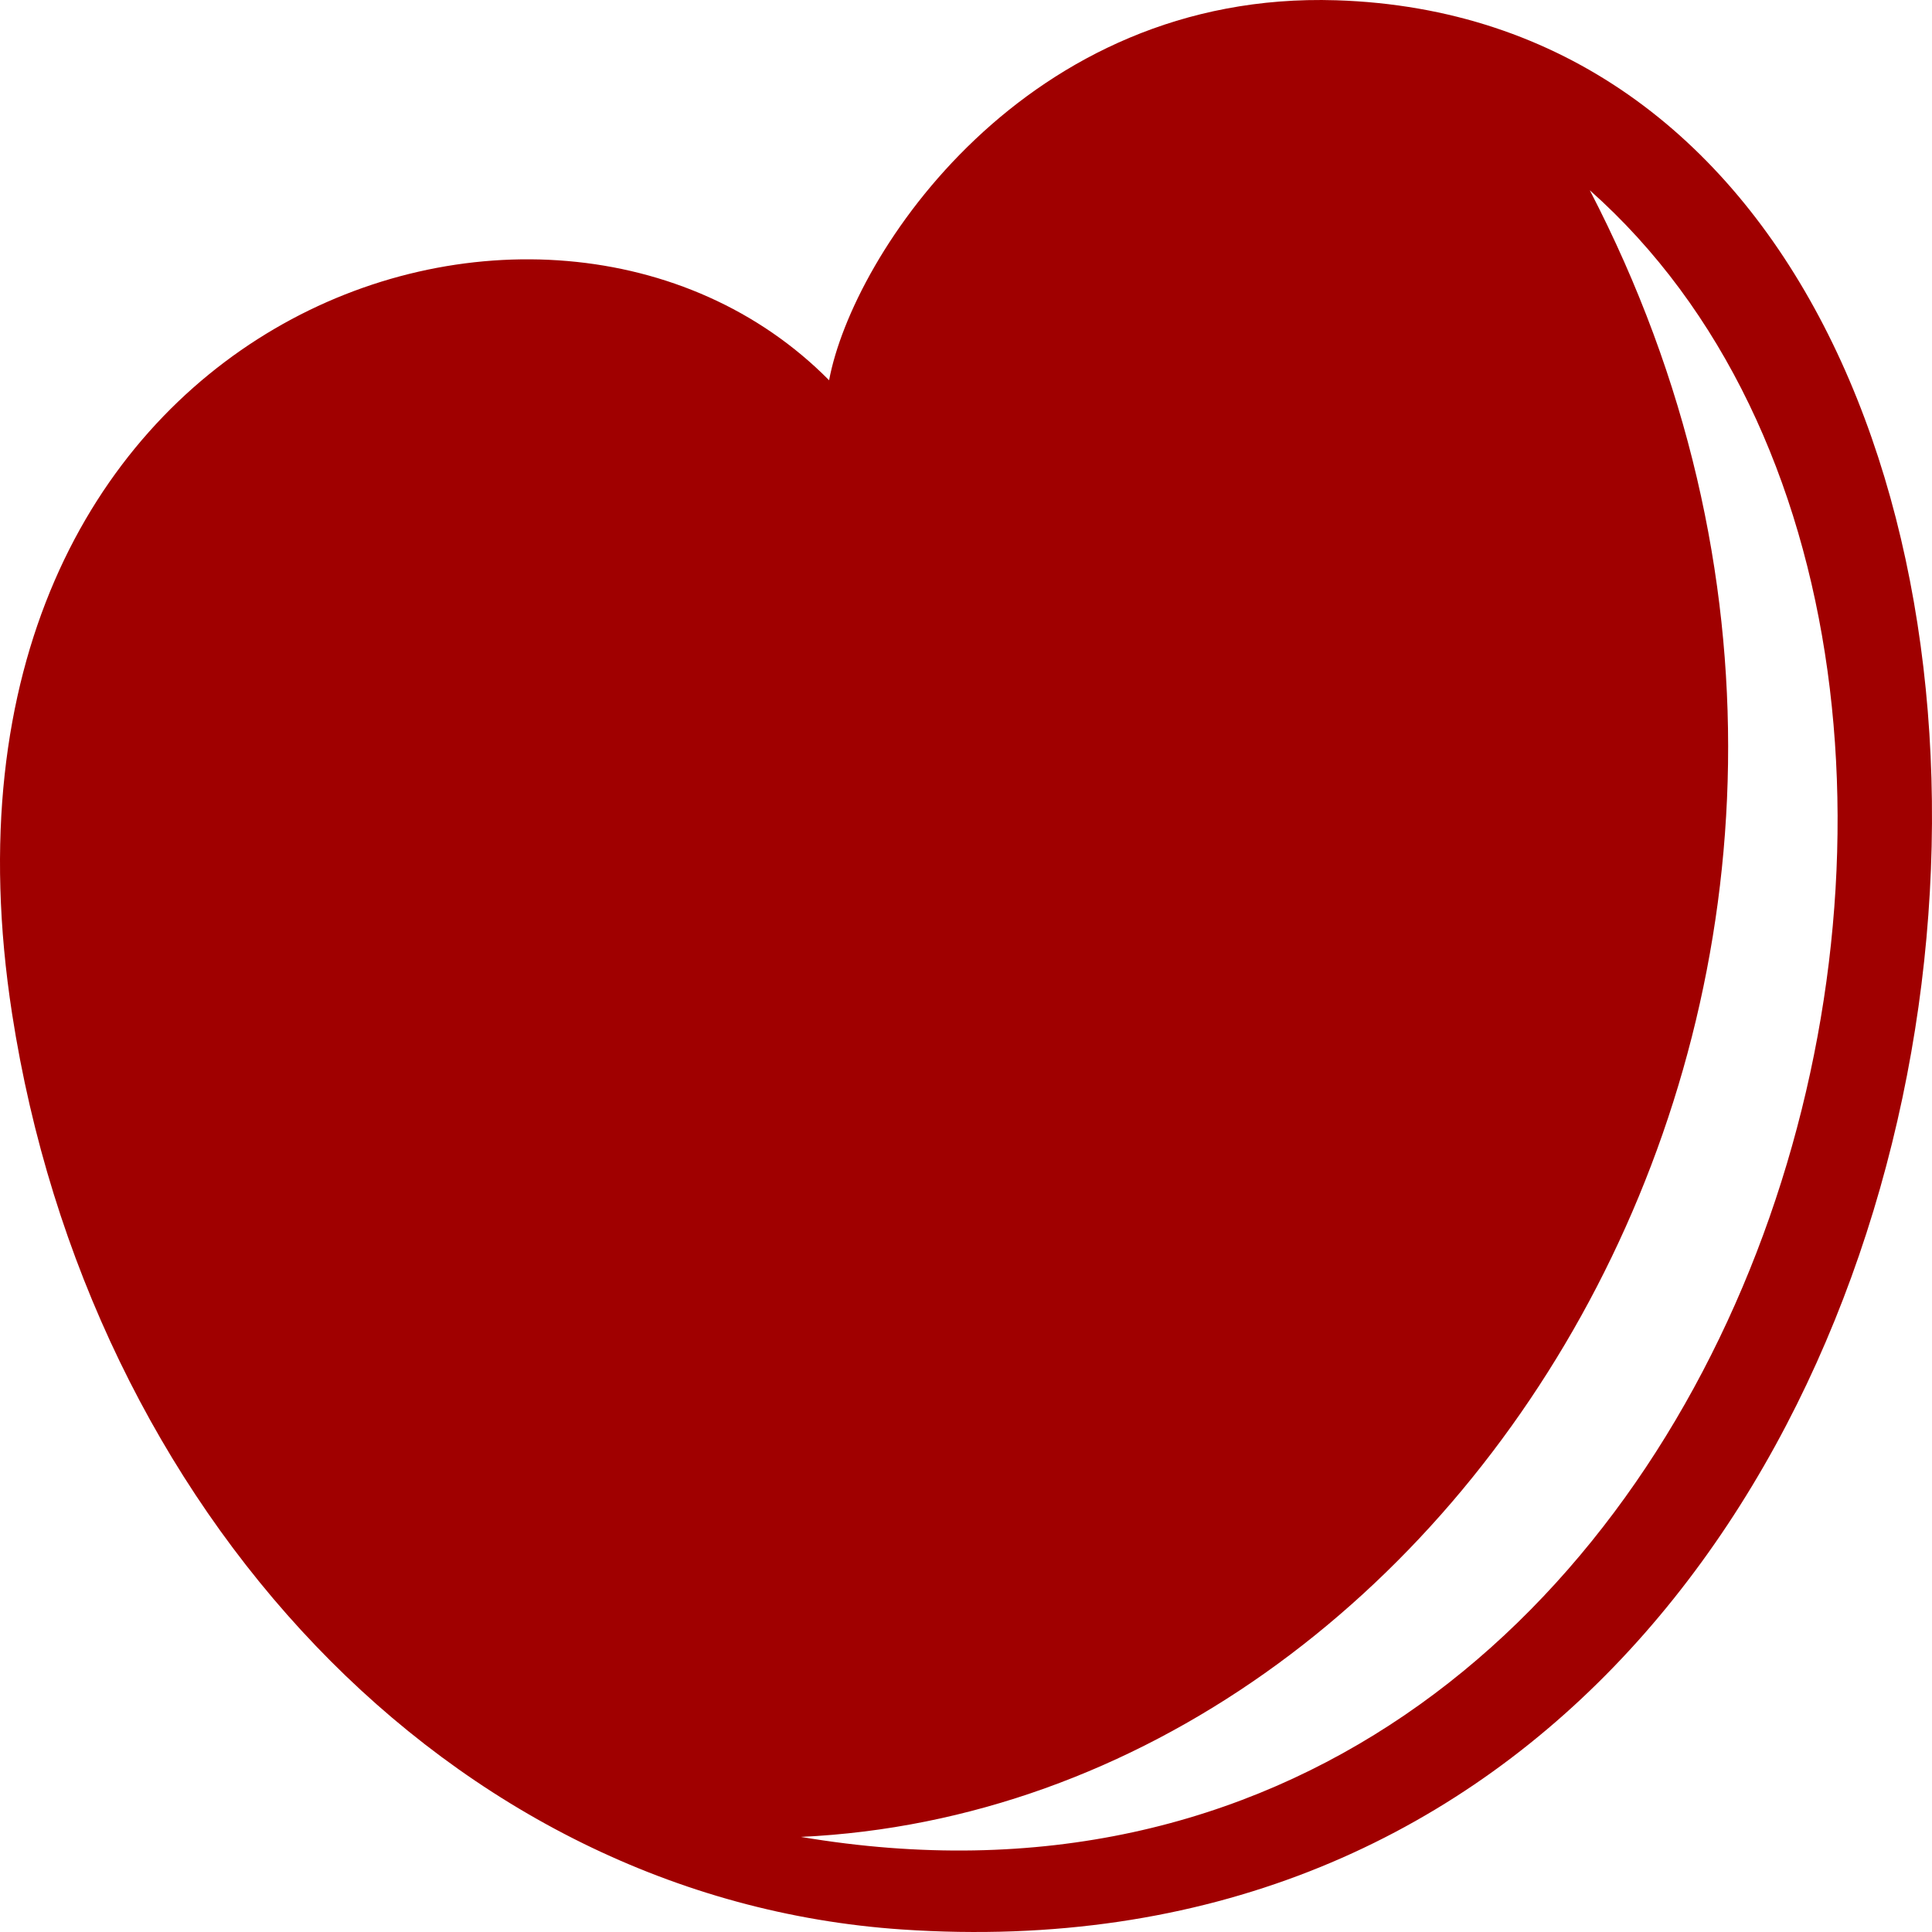 <svg width="50" height="50" viewBox="0 0 50 50" fill="none" xmlns="http://www.w3.org/2000/svg">
<path fill-rule="evenodd" clip-rule="evenodd" d="M23.346 49.935C11.607 49.141 2.295 39.05 0.312 26.232C-2.478 8.202 14.165 2.466 21.457 9.841C22.065 6.579 26.561 -0.248 34.581 0.007C58.095 0.755 54.997 52.074 23.346 49.935ZM41.144 4.924C54.997 17.217 45.6 51.743 20.728 47.539C38.227 46.72 51.352 24.593 41.144 4.924Z" fill="#A00000"/>
</svg>
